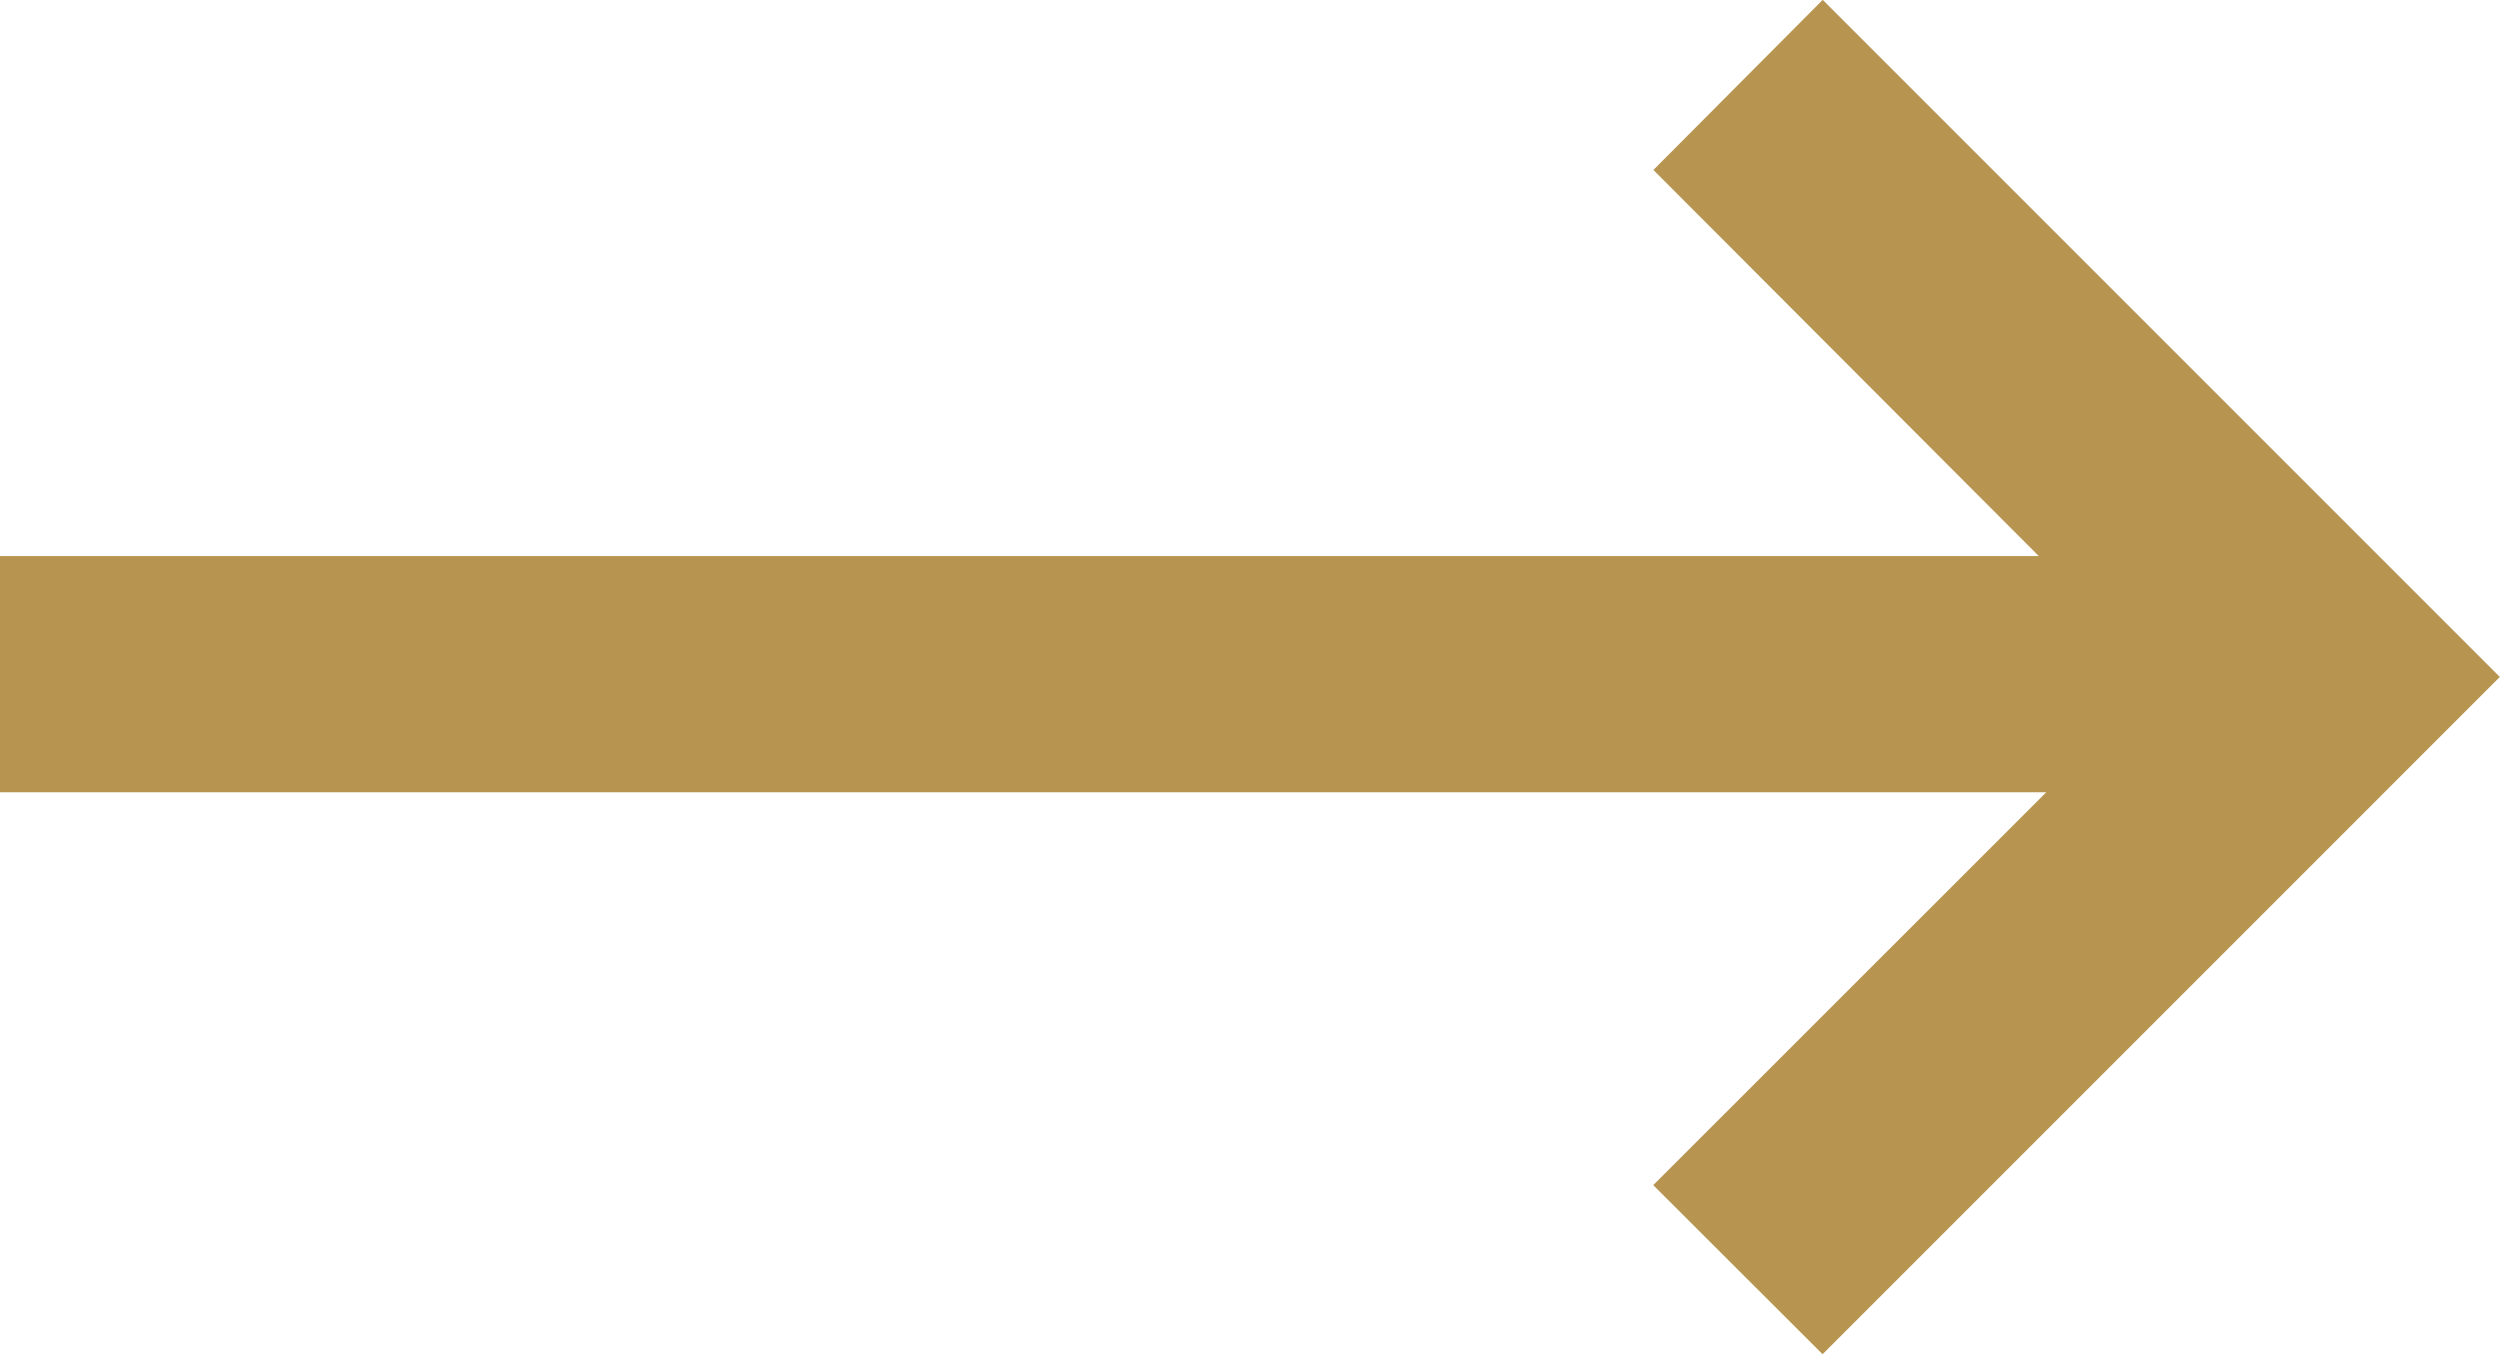 <svg xmlns="http://www.w3.org/2000/svg" width="48.792" height="26.438" viewBox="0 0 48.792 26.438">
  <path id="Path_49370" data-name="Path 49370" d="M377.792,215.056l-3.305-3.305,0,0-9.913-9.913-3.305,3.32,7.521,7.535H329v4.611h39.936l-7.67,7.667,3.305,3.3,9.913-9.913,0,0,3.305-3.306,0,0Z" transform="translate(-329 -201.841)" fill="#b79551"/>
</svg>
